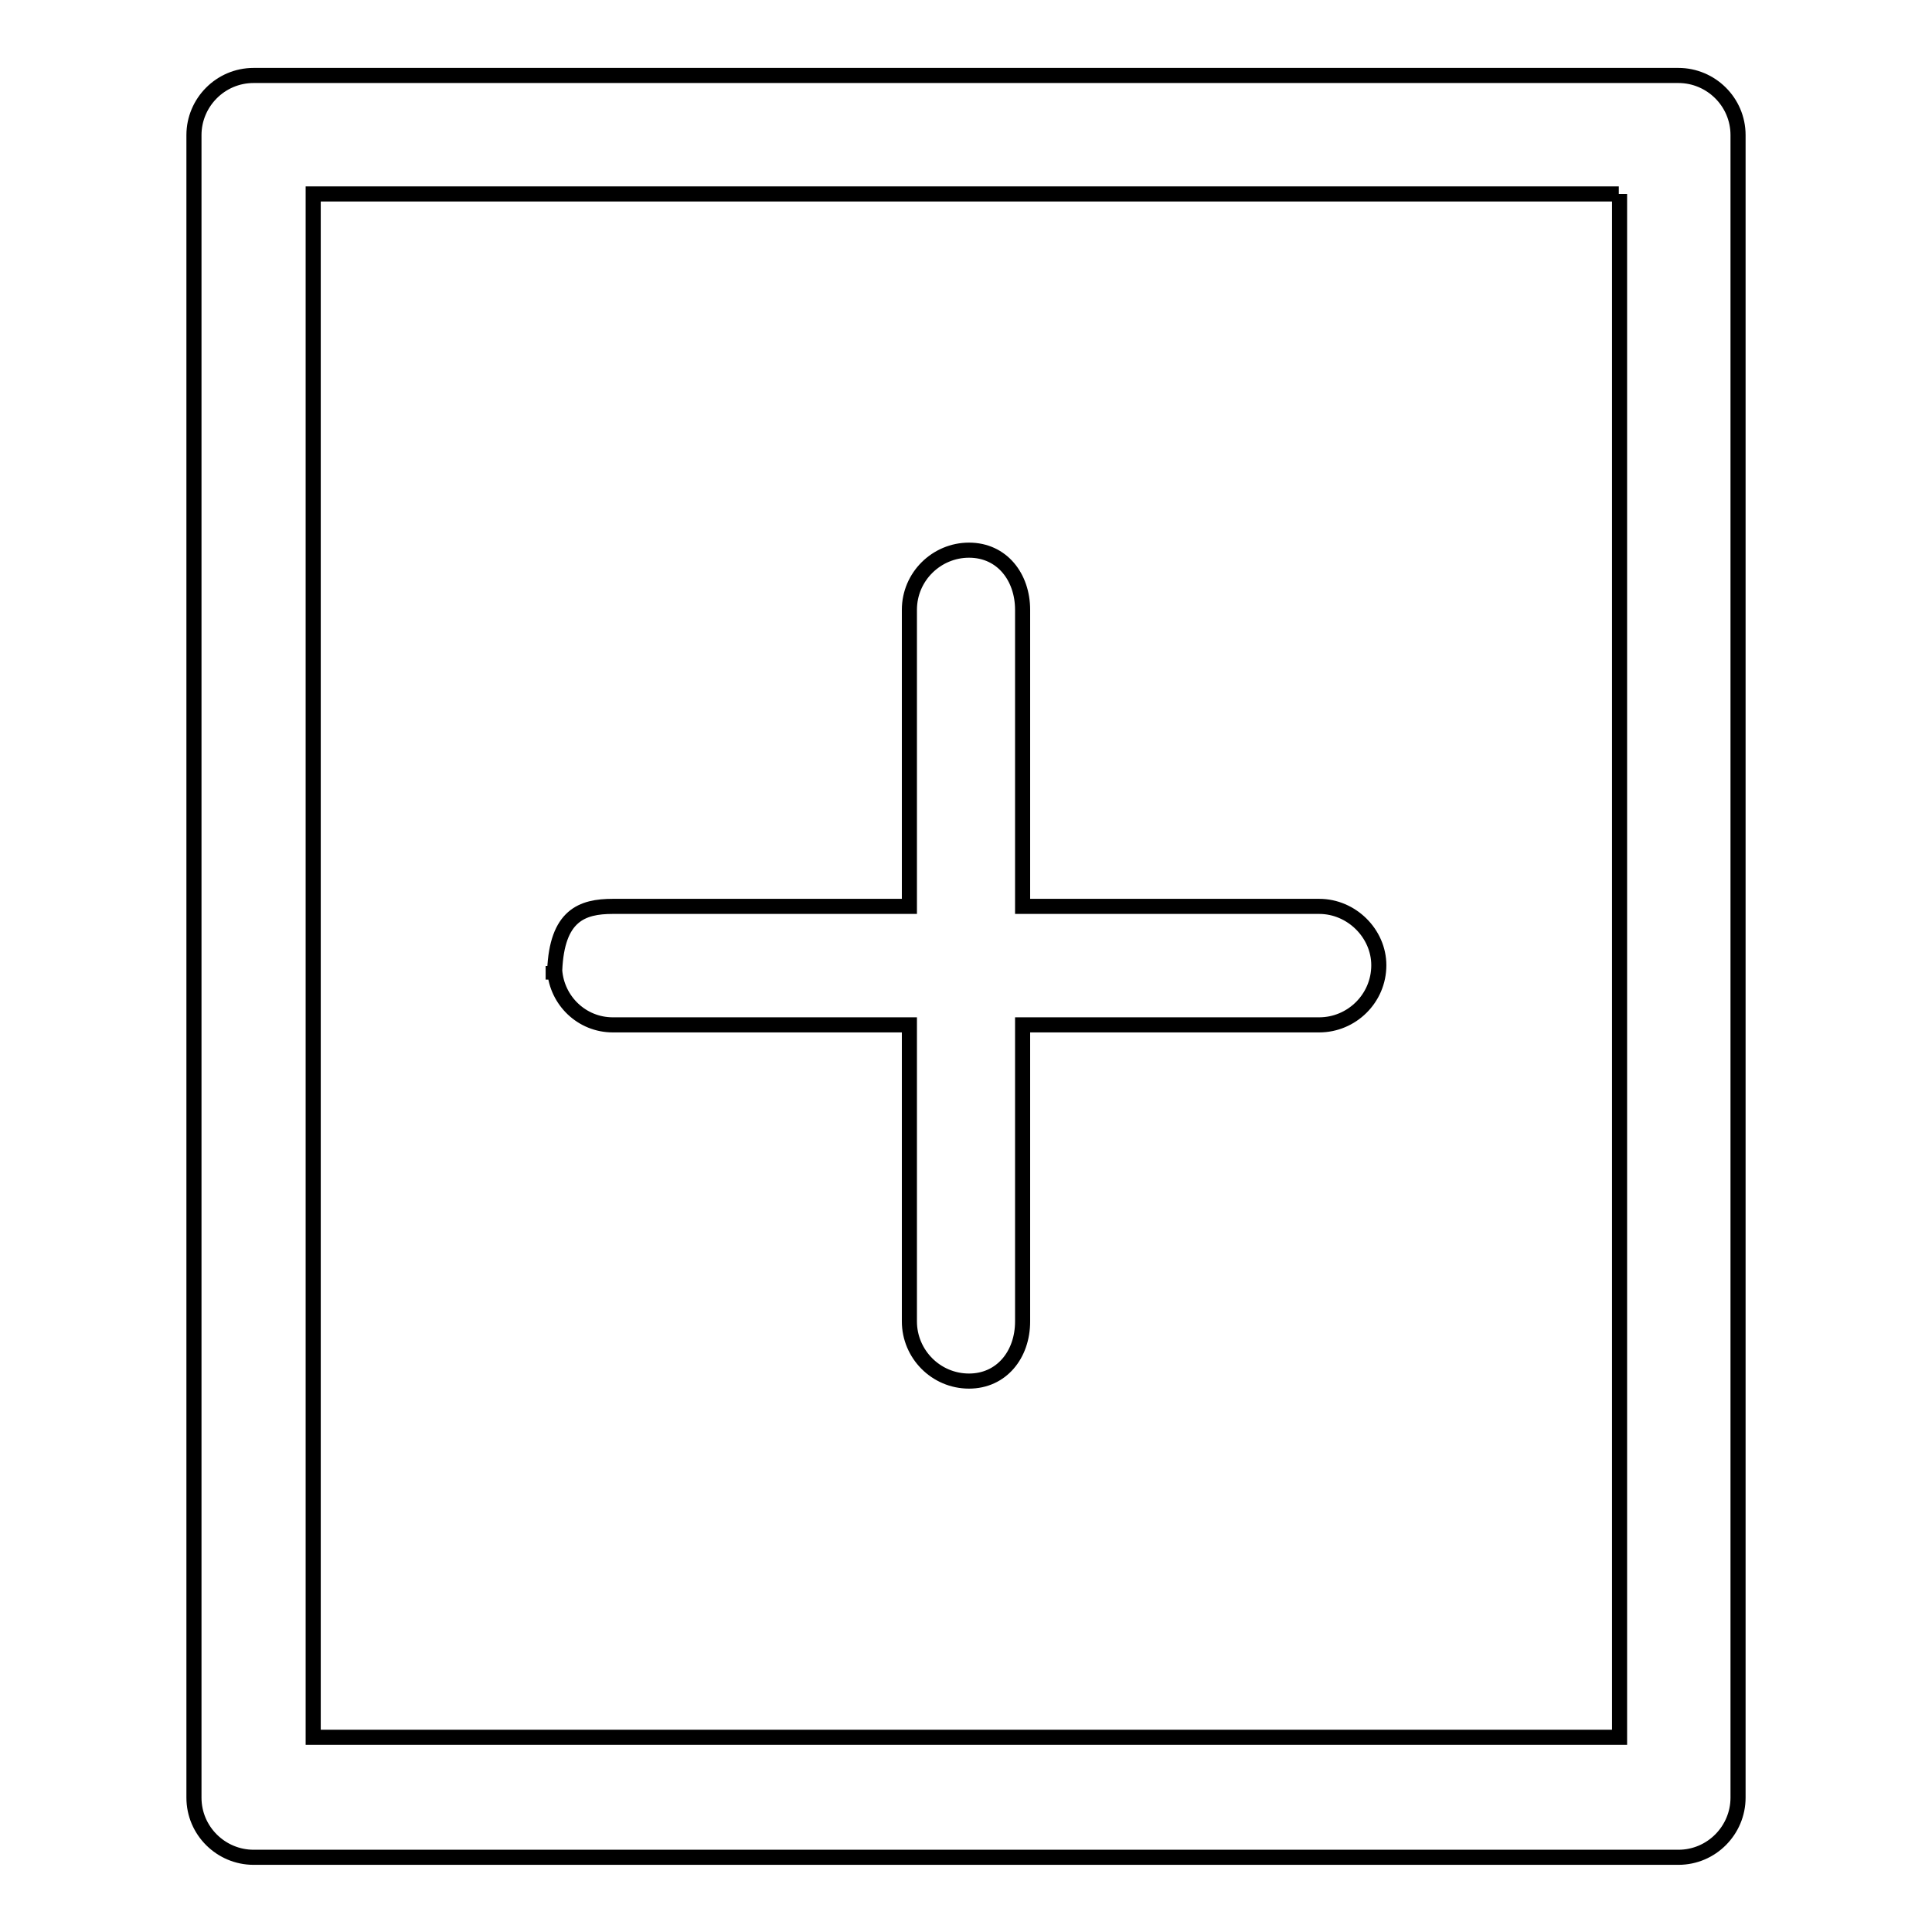 <?xml version="1.0" encoding="utf-8"?>
<!-- Svg Vector Icons : http://www.onlinewebfonts.com/icon -->
<!DOCTYPE svg PUBLIC "-//W3C//DTD SVG 1.1//EN" "http://www.w3.org/Graphics/SVG/1.1/DTD/svg11.dtd">
<svg version="1.1" xmlns="http://www.w3.org/2000/svg" xmlns:xlink="http://www.w3.org/1999/xlink" x="0px" y="0px" viewBox="0 0 256 256" enable-background="new 0 0 256 256" xml:space="preserve">
<g> <path stroke-width="2" fill-opacity="0" stroke="#000000"  d="M73.3,128c0,0.3,0.1,0.4,0.1,0.7c0,0.4-0.1,0.7-0.1,1.1V128z M174.8,120.1h-39.3V80.8 c0-4.3-2.7-7.9-7.1-7.9c-4.3,0-7.9,3.5-7.9,7.9v39.3H81.2c-4.1,0-7.4,1.2-7.7,8.5c0.3,4,3.6,7.2,7.7,7.2h39.3v39.3 c0,4.3,3.5,7.9,7.9,7.9c4.3,0,7.1-3.5,7.1-7.9v-39.3h39.3c4.3,0,7.9-3.5,7.9-7.9C182.7,123.7,179.1,120.1,174.8,120.1z M214.5,25.7 H41.5v204.5h173.1V25.7 M222.4,10c4.3,0,7.9,3.5,7.9,7.9v220.3c0,4.3-3.5,7.9-7.9,7.9H33.6c-4.3,0-7.9-3.5-7.9-7.9V17.9 c0-4.3,3.5-7.9,7.9-7.9H222.4L222.4,10z"/></g>
</svg>